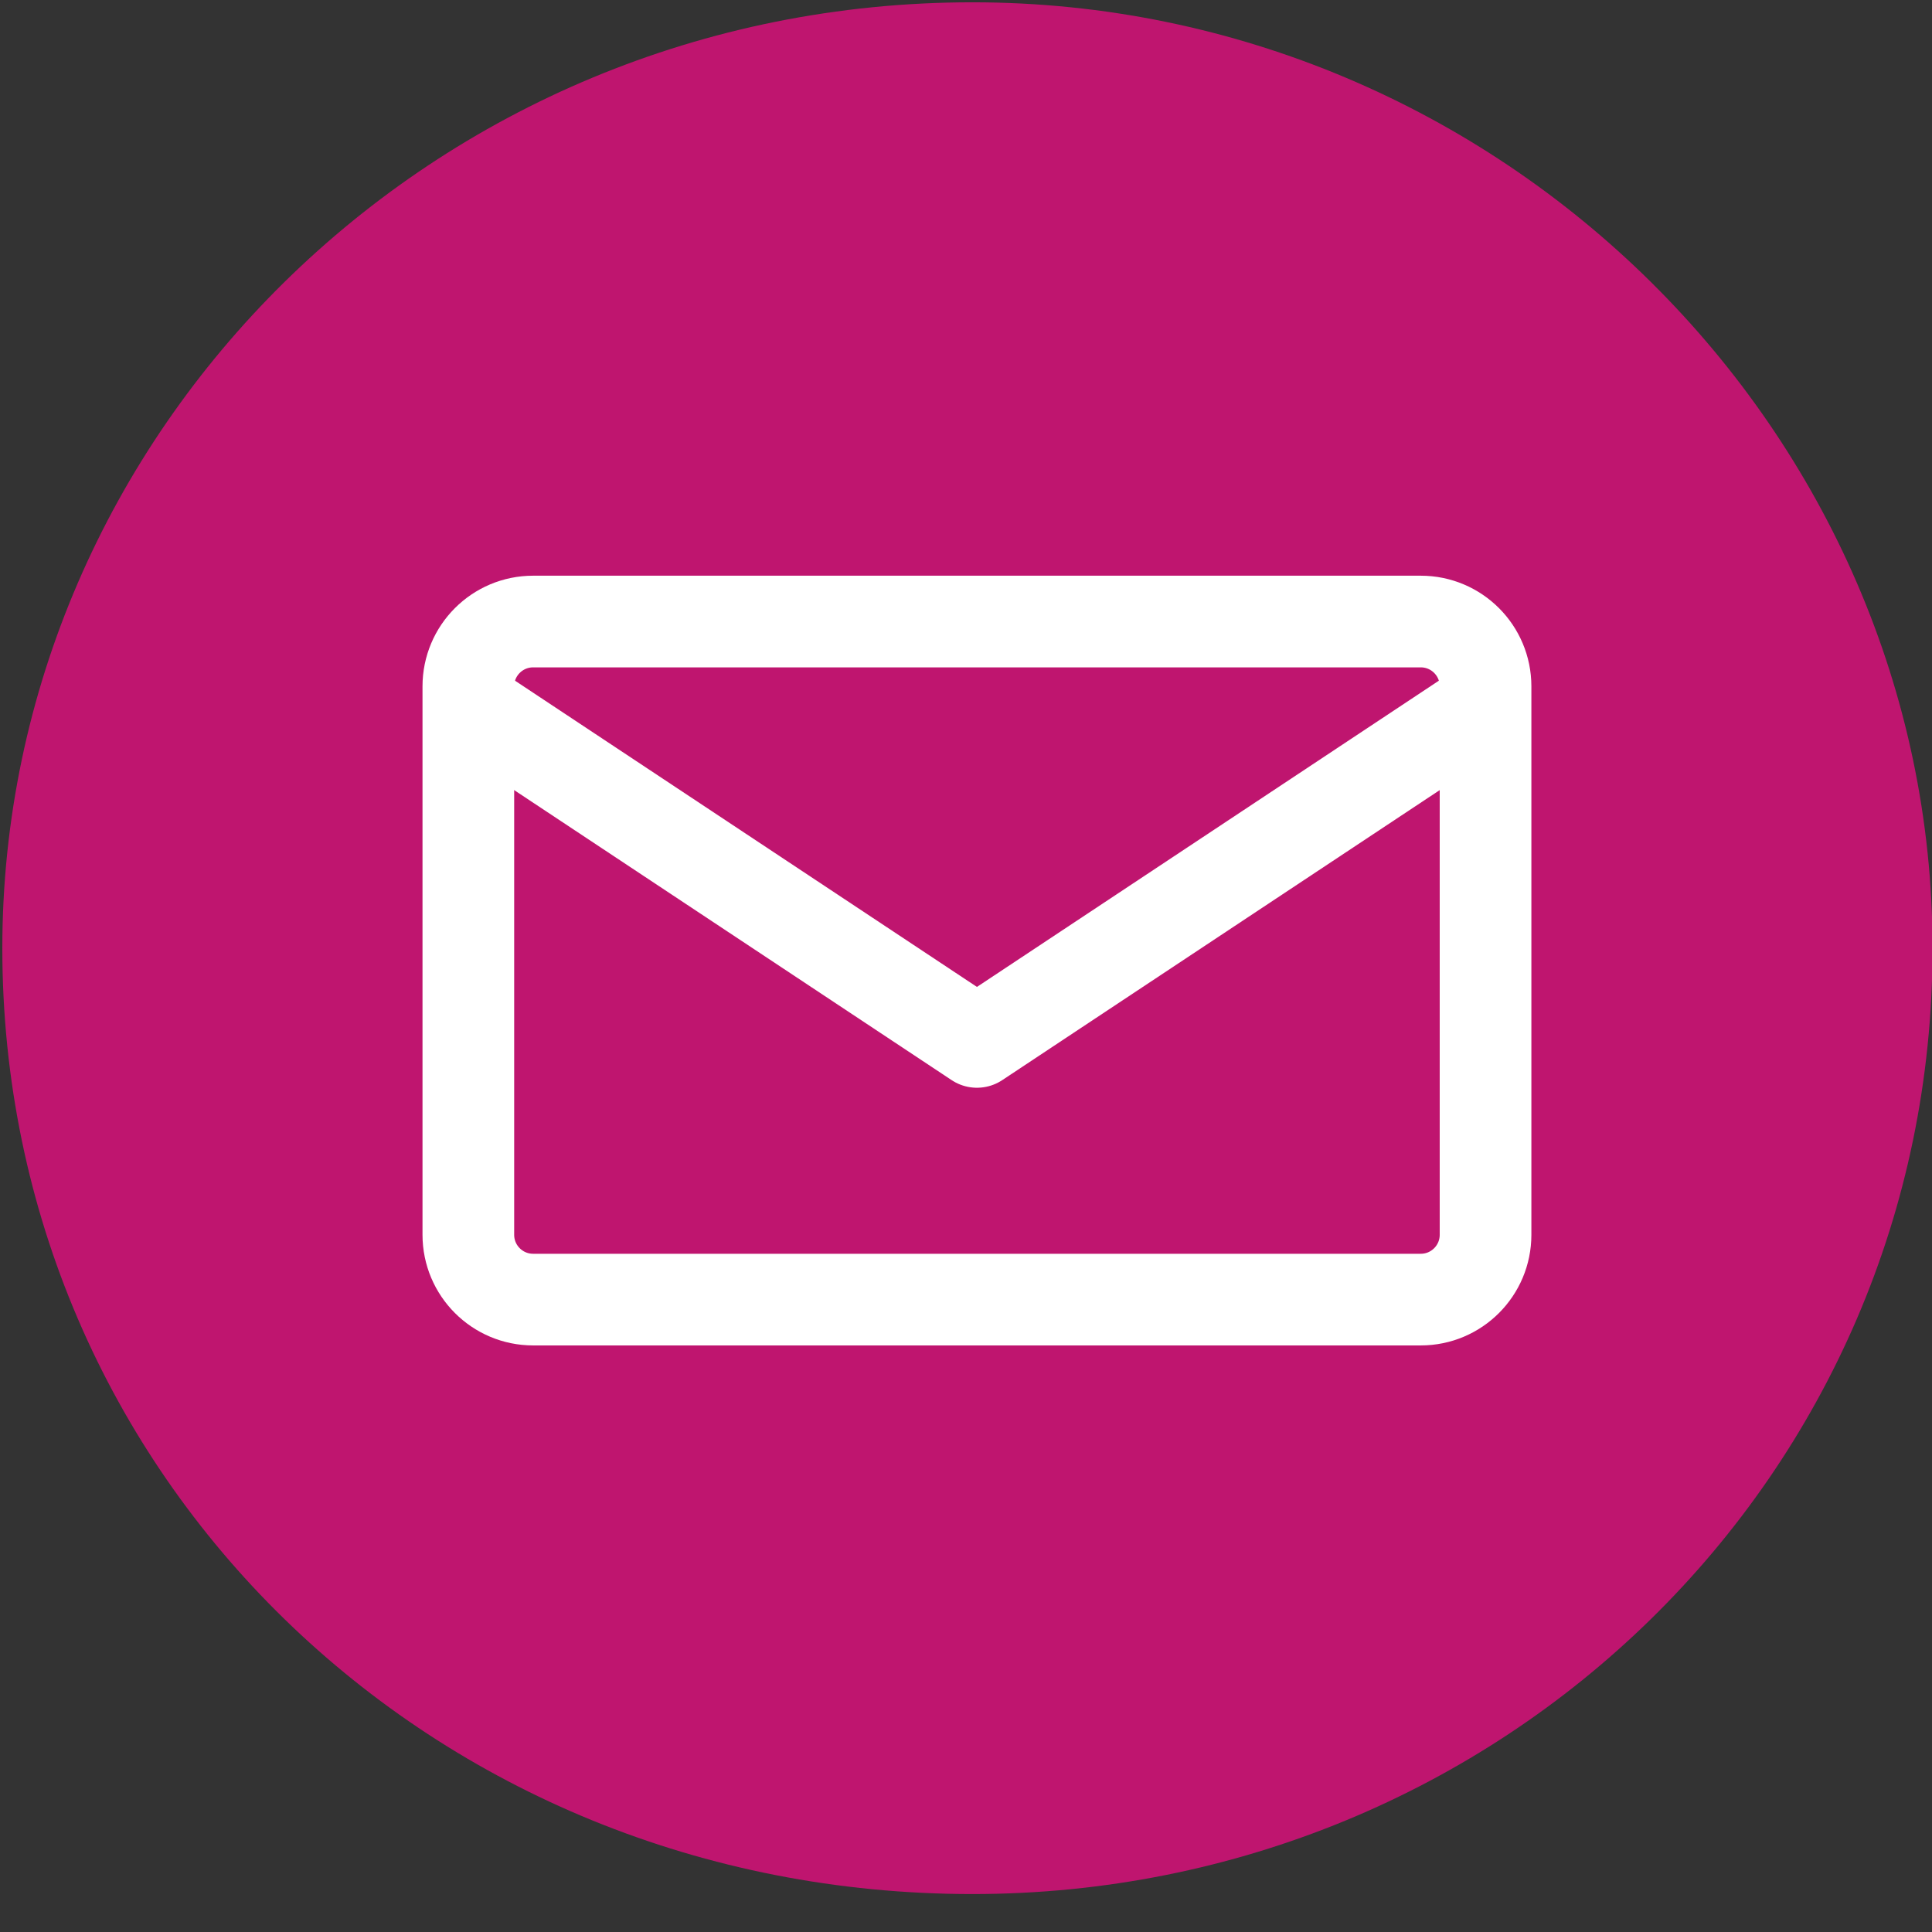 <?xml version="1.0" encoding="UTF-8" standalone="no"?>
<!DOCTYPE svg PUBLIC "-//W3C//DTD SVG 1.1//EN" "http://www.w3.org/Graphics/SVG/1.1/DTD/svg11.dtd">
<svg width="100%" height="100%" viewBox="0 0 44 44" version="1.1" xmlns="http://www.w3.org/2000/svg" xmlns:xlink="http://www.w3.org/1999/xlink" xml:space="preserve" xmlns:serif="http://www.serif.com/" style="fill-rule:evenodd;clip-rule:evenodd;stroke-linecap:round;stroke-linejoin:round;stroke-miterlimit:2;">
    <rect x="0" y="0" width="44" height="44" fill="#333333" stroke="none"/>
    <g transform="matrix(1,0,0,1,-582.082,-794.941)">
        <g transform="matrix(4.167,0,0,4.167,51.062,12.293)">
            <g transform="matrix(8.71498e-18,-5.324,-5.466,8.71498e-18,132.722,187.865)">
                <path d="M-0.965,-0.965C-1.507,-0.965 -1.936,-0.534 -1.936,-0.005C-1.936,0.536 -1.507,0.965 -0.965,0.965C-0.436,0.965 0.006,0.536 0.006,-0.005C0.006,-0.534 -0.436,-0.965 -0.965,-0.965" style="fill:rgb(191,21,111);fill-rule:nonzero;"/>
            </g>
            <g transform="matrix(0.119,0,0,0.119,122.716,171.157)">
                <g transform="matrix(1,0,0,1,-193.68,-188.791)">
                    <path d="M298.584,388.508L257.819,388.508C256.174,388.508 254.842,387.175 254.842,385.531L254.842,360.343C254.842,358.699 256.174,357.366 257.819,357.366L298.584,357.366C300.228,357.366 301.56,358.699 301.56,360.343L301.56,385.531C301.56,387.175 300.228,388.508 298.584,388.508Z" style="fill:none;stroke:white;stroke-width:4.21px;"/>
                </g>
                <g transform="matrix(1,0,0,1,-193.68,-188.791)">
                    <path d="M255.228,361.443L278.201,376.673L301.174,361.443" style="fill:none;stroke:white;stroke-width:4.21px;"/>
                </g>
            </g>
        </g>
    </g>
</svg>
